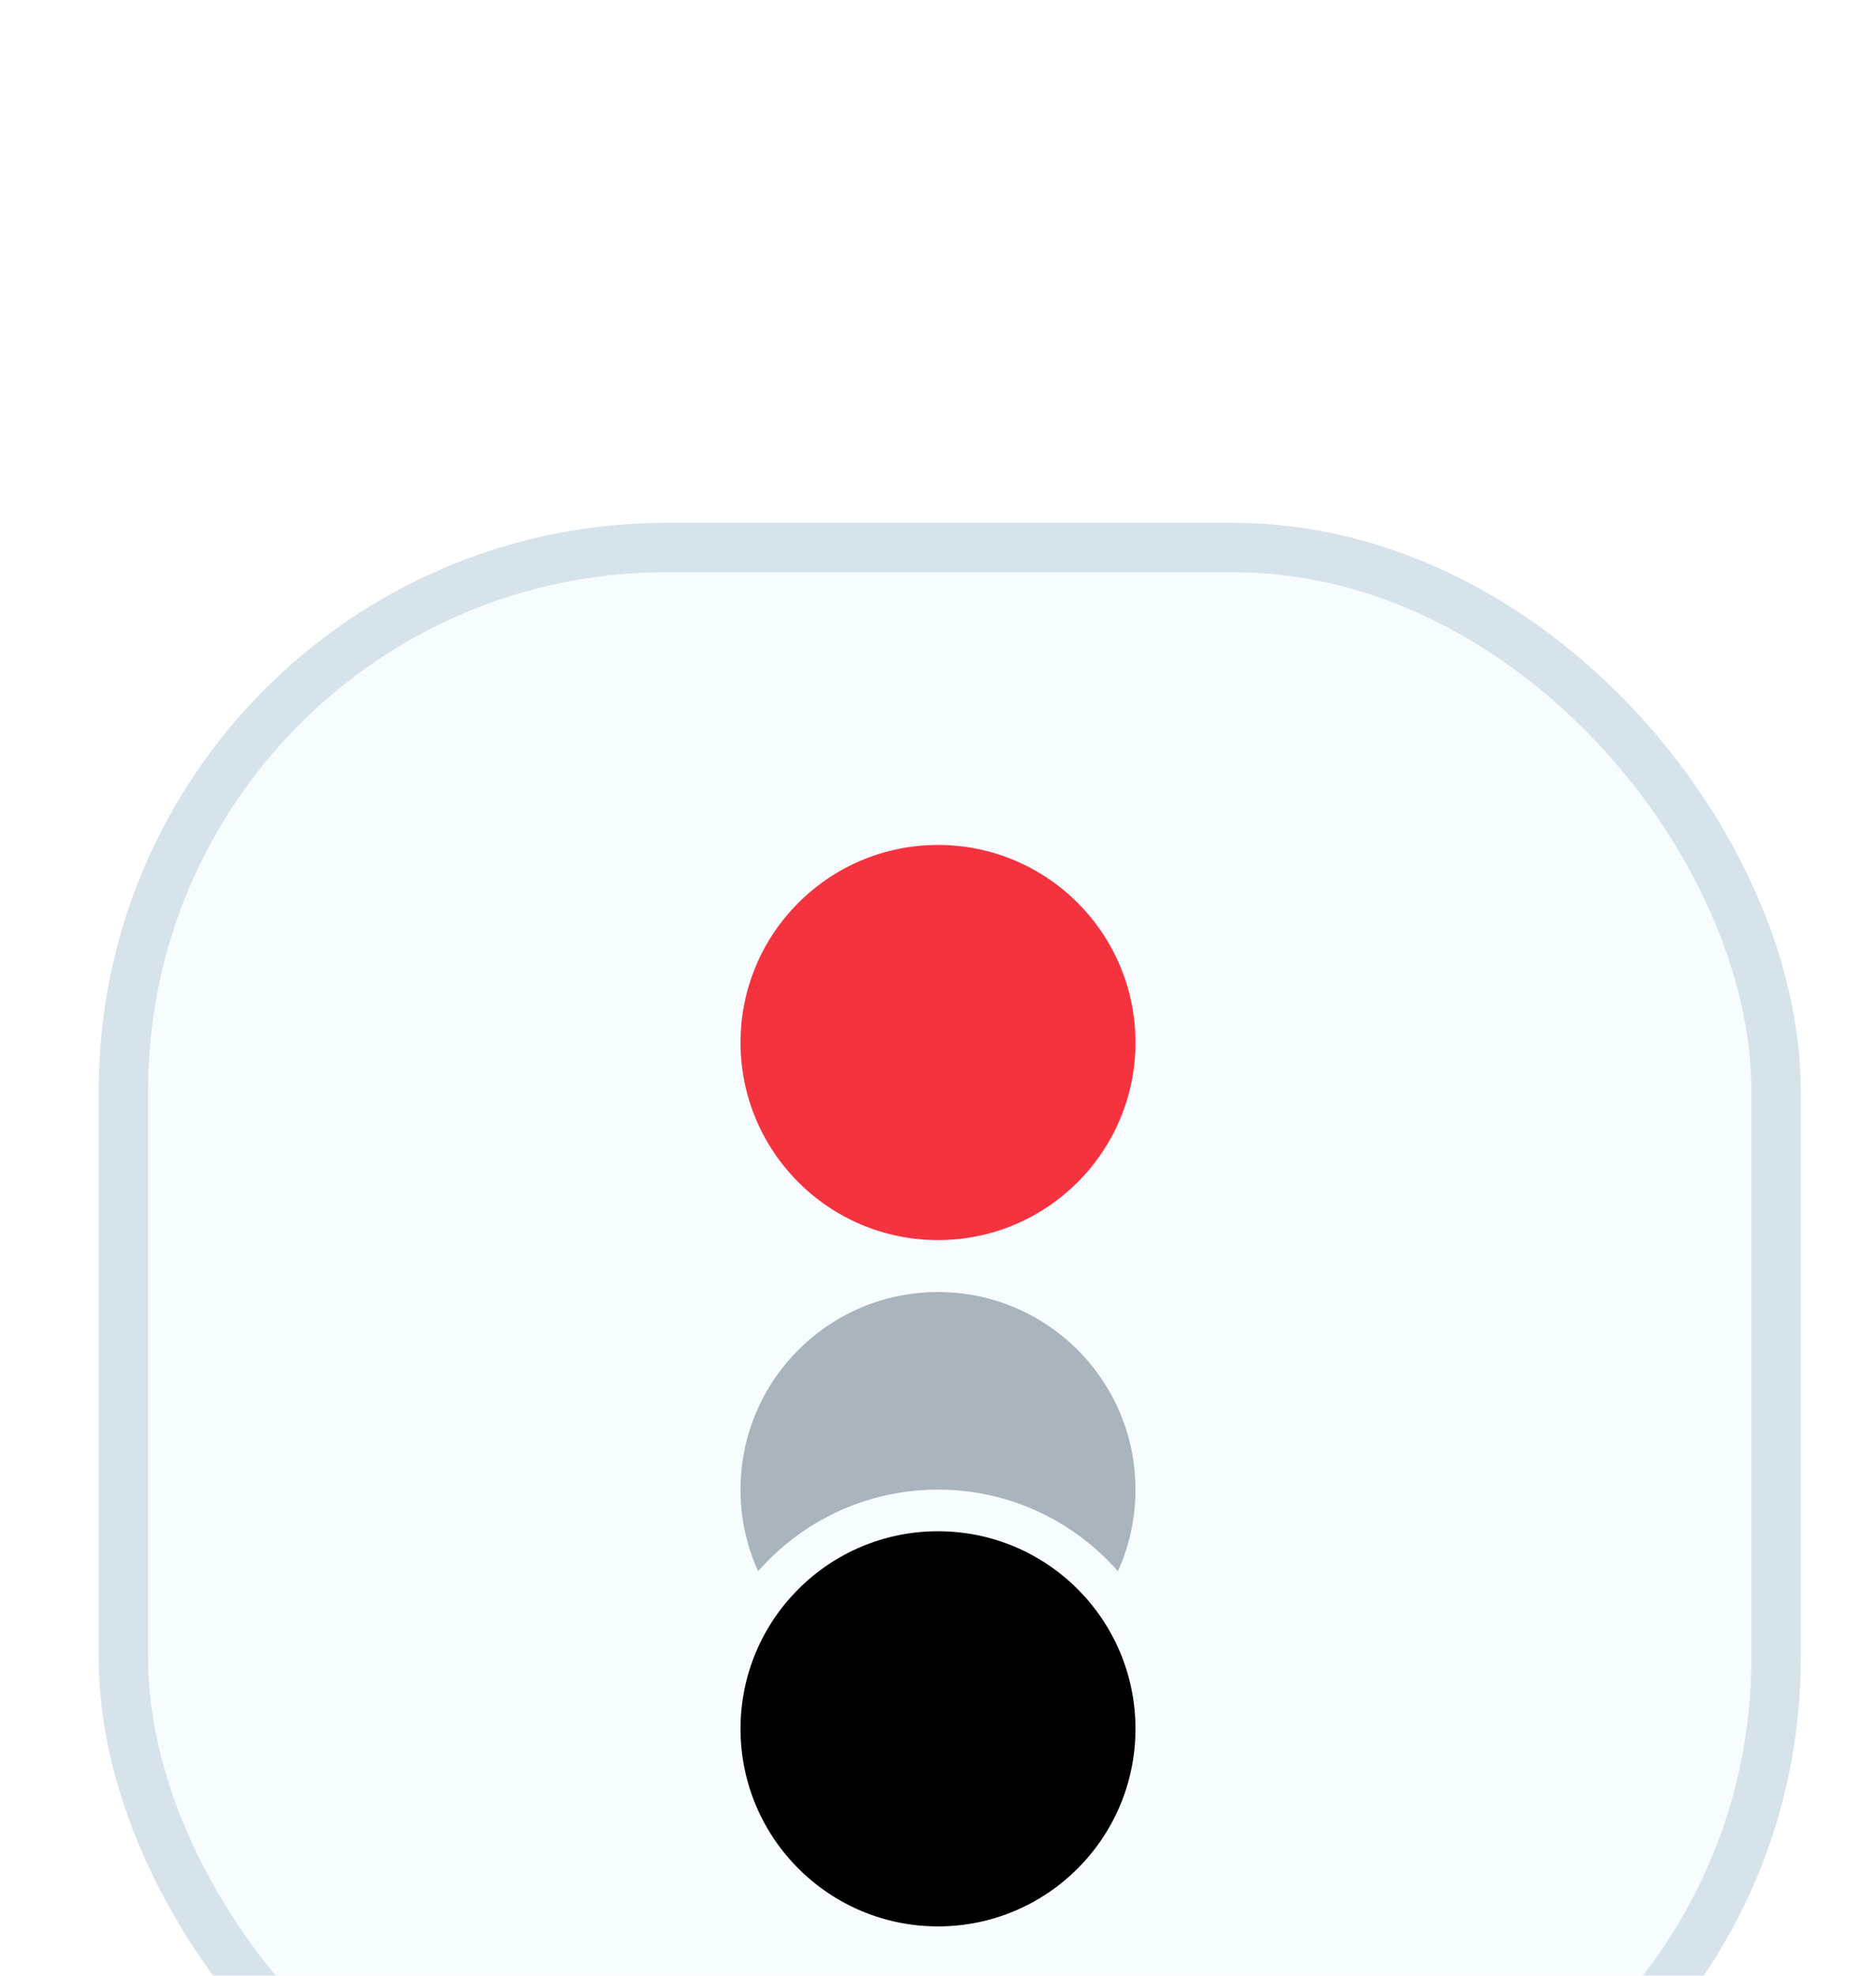 <svg width="38" height="40" viewBox="0 0 38 40" fill="none" xmlns="http://www.w3.org/2000/svg">
<g id="Overlay+Shadow+OverlayBlur" filter="url(#filter0_dddiii_414_114)">
<rect x="2" y="0.532" width="34.476" height="34.476" rx="11.492" fill="#F7FCFF"/>
<rect x="2.5" y="1.032" width="33.476" height="33.476" rx="10.992" stroke="#D6E3EB"/>
<g id="Group 1261154150">
<circle id="Ellipse 2661" cx="19" cy="11.053" r="4" fill="#F5333F"/>
<circle id="Ellipse 2662" cx="19" cy="24.948" r="4" fill="black"/>
<path id="Subtract" fill-rule="evenodd" clip-rule="evenodd" d="M22.644 21.758C22.872 21.254 23 20.695 23 20.105C23 17.896 21.209 16.105 19 16.105C16.791 16.105 15 17.896 15 20.105C15 20.695 15.127 21.254 15.356 21.758C16.244 20.745 17.547 20.105 19 20.105C20.453 20.105 21.756 20.745 22.644 21.758Z" fill="#A9B4BD"/>
</g>
</g>
<defs>
<filter id="filter0_dddiii_414_114" x="-6.619" y="-8.086" width="51.714" height="51.714" filterUnits="userSpaceOnUse" color-interpolation-filters="sRGB">
<feFlood flood-opacity="0" result="BackgroundImageFix"/>
<feColorMatrix in="SourceAlpha" type="matrix" values="0 0 0 0 0 0 0 0 0 0 0 0 0 0 0 0 0 0 127 0" result="hardAlpha"/>
<feOffset dy="0.718"/>
<feGaussianBlur stdDeviation="0.359"/>
<feComposite in2="hardAlpha" operator="out"/>
<feColorMatrix type="matrix" values="0 0 0 0 0.027 0 0 0 0 0.004 0 0 0 0 0.075 0 0 0 0.04 0"/>
<feBlend mode="normal" in2="BackgroundImageFix" result="effect1_dropShadow_414_114"/>
<feColorMatrix in="SourceAlpha" type="matrix" values="0 0 0 0 0 0 0 0 0 0 0 0 0 0 0 0 0 0 127 0" result="hardAlpha"/>
<feMorphology radius="0.718" operator="erode" in="SourceAlpha" result="effect2_dropShadow_414_114"/>
<feOffset dy="1.436"/>
<feGaussianBlur stdDeviation="0.718"/>
<feComposite in2="hardAlpha" operator="out"/>
<feColorMatrix type="matrix" values="0 0 0 0 0.027 0 0 0 0 0.004 0 0 0 0 0.075 0 0 0 0.04 0"/>
<feBlend mode="normal" in2="effect1_dropShadow_414_114" result="effect2_dropShadow_414_114"/>
<feColorMatrix in="SourceAlpha" type="matrix" values="0 0 0 0 0 0 0 0 0 0 0 0 0 0 0 0 0 0 127 0" result="hardAlpha"/>
<feMorphology radius="1.436" operator="erode" in="SourceAlpha" result="effect3_dropShadow_414_114"/>
<feOffset dy="2.873"/>
<feGaussianBlur stdDeviation="1.436"/>
<feComposite in2="hardAlpha" operator="out"/>
<feColorMatrix type="matrix" values="0 0 0 0 0.027 0 0 0 0 0.004 0 0 0 0 0.075 0 0 0 0.04 0"/>
<feBlend mode="normal" in2="effect2_dropShadow_414_114" result="effect3_dropShadow_414_114"/>
<feBlend mode="normal" in="SourceGraphic" in2="effect3_dropShadow_414_114" result="shape"/>
<feColorMatrix in="SourceAlpha" type="matrix" values="0 0 0 0 0 0 0 0 0 0 0 0 0 0 0 0 0 0 127 0" result="hardAlpha"/>
<feOffset dy="0.718"/>
<feGaussianBlur stdDeviation="0.359"/>
<feComposite in2="hardAlpha" operator="arithmetic" k2="-1" k3="1"/>
<feColorMatrix type="matrix" values="0 0 0 0 1 0 0 0 0 1 0 0 0 0 1 0 0 0 0.16 0"/>
<feBlend mode="normal" in2="shape" result="effect4_innerShadow_414_114"/>
<feColorMatrix in="SourceAlpha" type="matrix" values="0 0 0 0 0 0 0 0 0 0 0 0 0 0 0 0 0 0 127 0" result="hardAlpha"/>
<feOffset dy="1.436"/>
<feGaussianBlur stdDeviation="2.155"/>
<feComposite in2="hardAlpha" operator="arithmetic" k2="-1" k3="1"/>
<feColorMatrix type="matrix" values="0 0 0 0 1 0 0 0 0 1 0 0 0 0 1 0 0 0 0.12 0"/>
<feBlend mode="normal" in2="effect4_innerShadow_414_114" result="effect5_innerShadow_414_114"/>
<feColorMatrix in="SourceAlpha" type="matrix" values="0 0 0 0 0 0 0 0 0 0 0 0 0 0 0 0 0 0 127 0" result="hardAlpha"/>
<feOffset dy="2.873"/>
<feGaussianBlur stdDeviation="5.746"/>
<feComposite in2="hardAlpha" operator="arithmetic" k2="-1" k3="1"/>
<feColorMatrix type="matrix" values="0 0 0 0 1 0 0 0 0 1 0 0 0 0 1 0 0 0 0.05 0"/>
<feBlend mode="normal" in2="effect5_innerShadow_414_114" result="effect6_innerShadow_414_114"/>
</filter>
</defs>
</svg>
